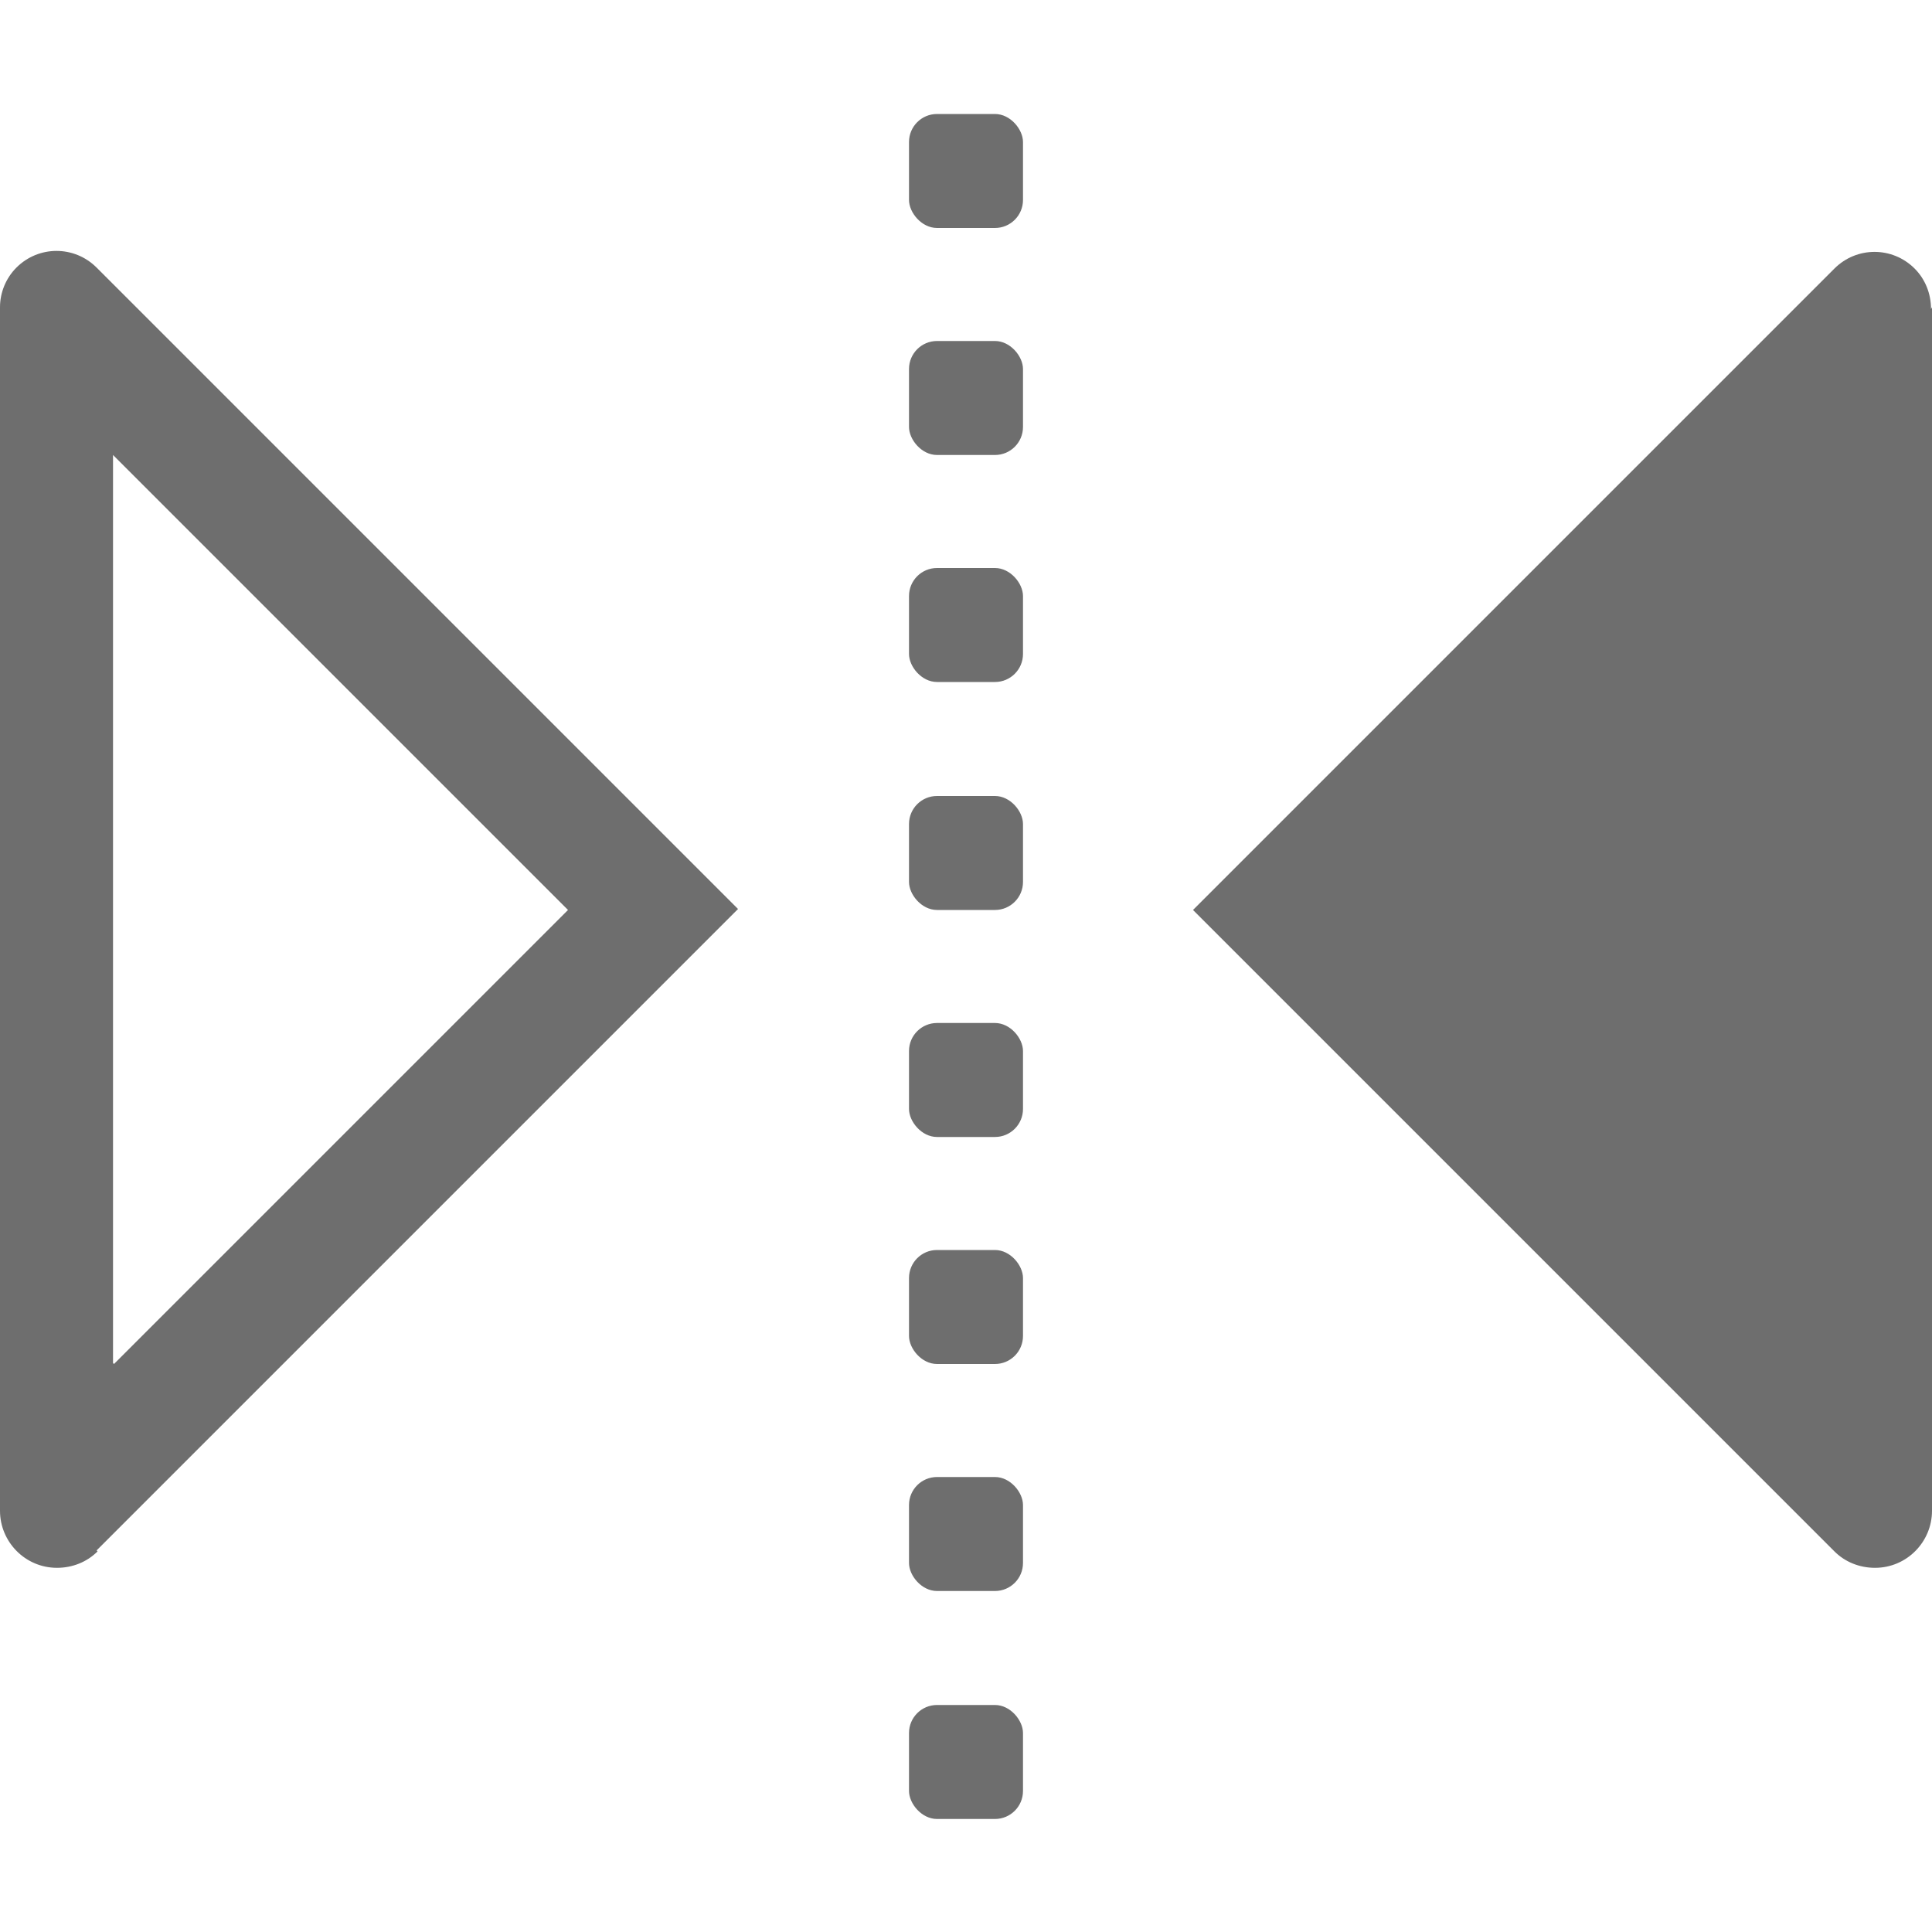 <?xml version="1.0" encoding="UTF-8"?><svg id="selection" xmlns="http://www.w3.org/2000/svg" viewBox="0 0 20 20"><defs><style>.cls-1{fill:#6e6e6e;isolation:isolate;}</style></defs><path id="Path_2292" class="cls-1" d="M1,16.05l6.64-6.64L1,2.77c-.23-.23-.6-.23-.83,0C.06,2.88,0,3.03,0,3.18V15.64c0,.32,.26,.59,.59,.59,.16,0,.31-.06,.42-.17Zm.17-1.94V4.71l4.71,4.71L1.18,14.12Z"/><path id="Path_2293" class="cls-1" d="M20,3.18V15.64c0,.32-.26,.59-.59,.59-.16,0-.31-.06-.42-.17l-6.64-6.64,6.64-6.64c.23-.23,.6-.23,.83,0,.11,.11,.17,.26,.17,.42Z"/><rect id="Rectangle_1219" class="cls-1" x="9.41" y="17.65" width="1.18" height="1.18" rx=".29" ry=".29"/><rect id="Rectangle_1220" class="cls-1" x="9.41" y="15.29" width="1.18" height="1.18" rx=".29" ry=".29"/><rect id="Rectangle_1221" class="cls-1" x="9.41" y="12.94" width="1.18" height="1.18" rx=".29" ry=".29"/><rect id="Rectangle_1222" class="cls-1" x="9.41" y="10.59" width="1.18" height="1.18" rx=".29" ry=".29"/><rect id="Rectangle_1223" class="cls-1" x="9.41" y="8.24" width="1.18" height="1.18" rx=".29" ry=".29"/><rect id="Rectangle_1224" class="cls-1" x="9.41" y="5.88" width="1.18" height="1.18" rx=".29" ry=".29"/><rect id="Rectangle_1225" class="cls-1" x="9.41" y="3.53" width="1.18" height="1.18" rx=".29" ry=".29"/><rect id="Rectangle_1226" class="cls-1" x="9.41" y="1.18" width="1.18" height="1.18" rx=".29" ry=".29"/></svg>